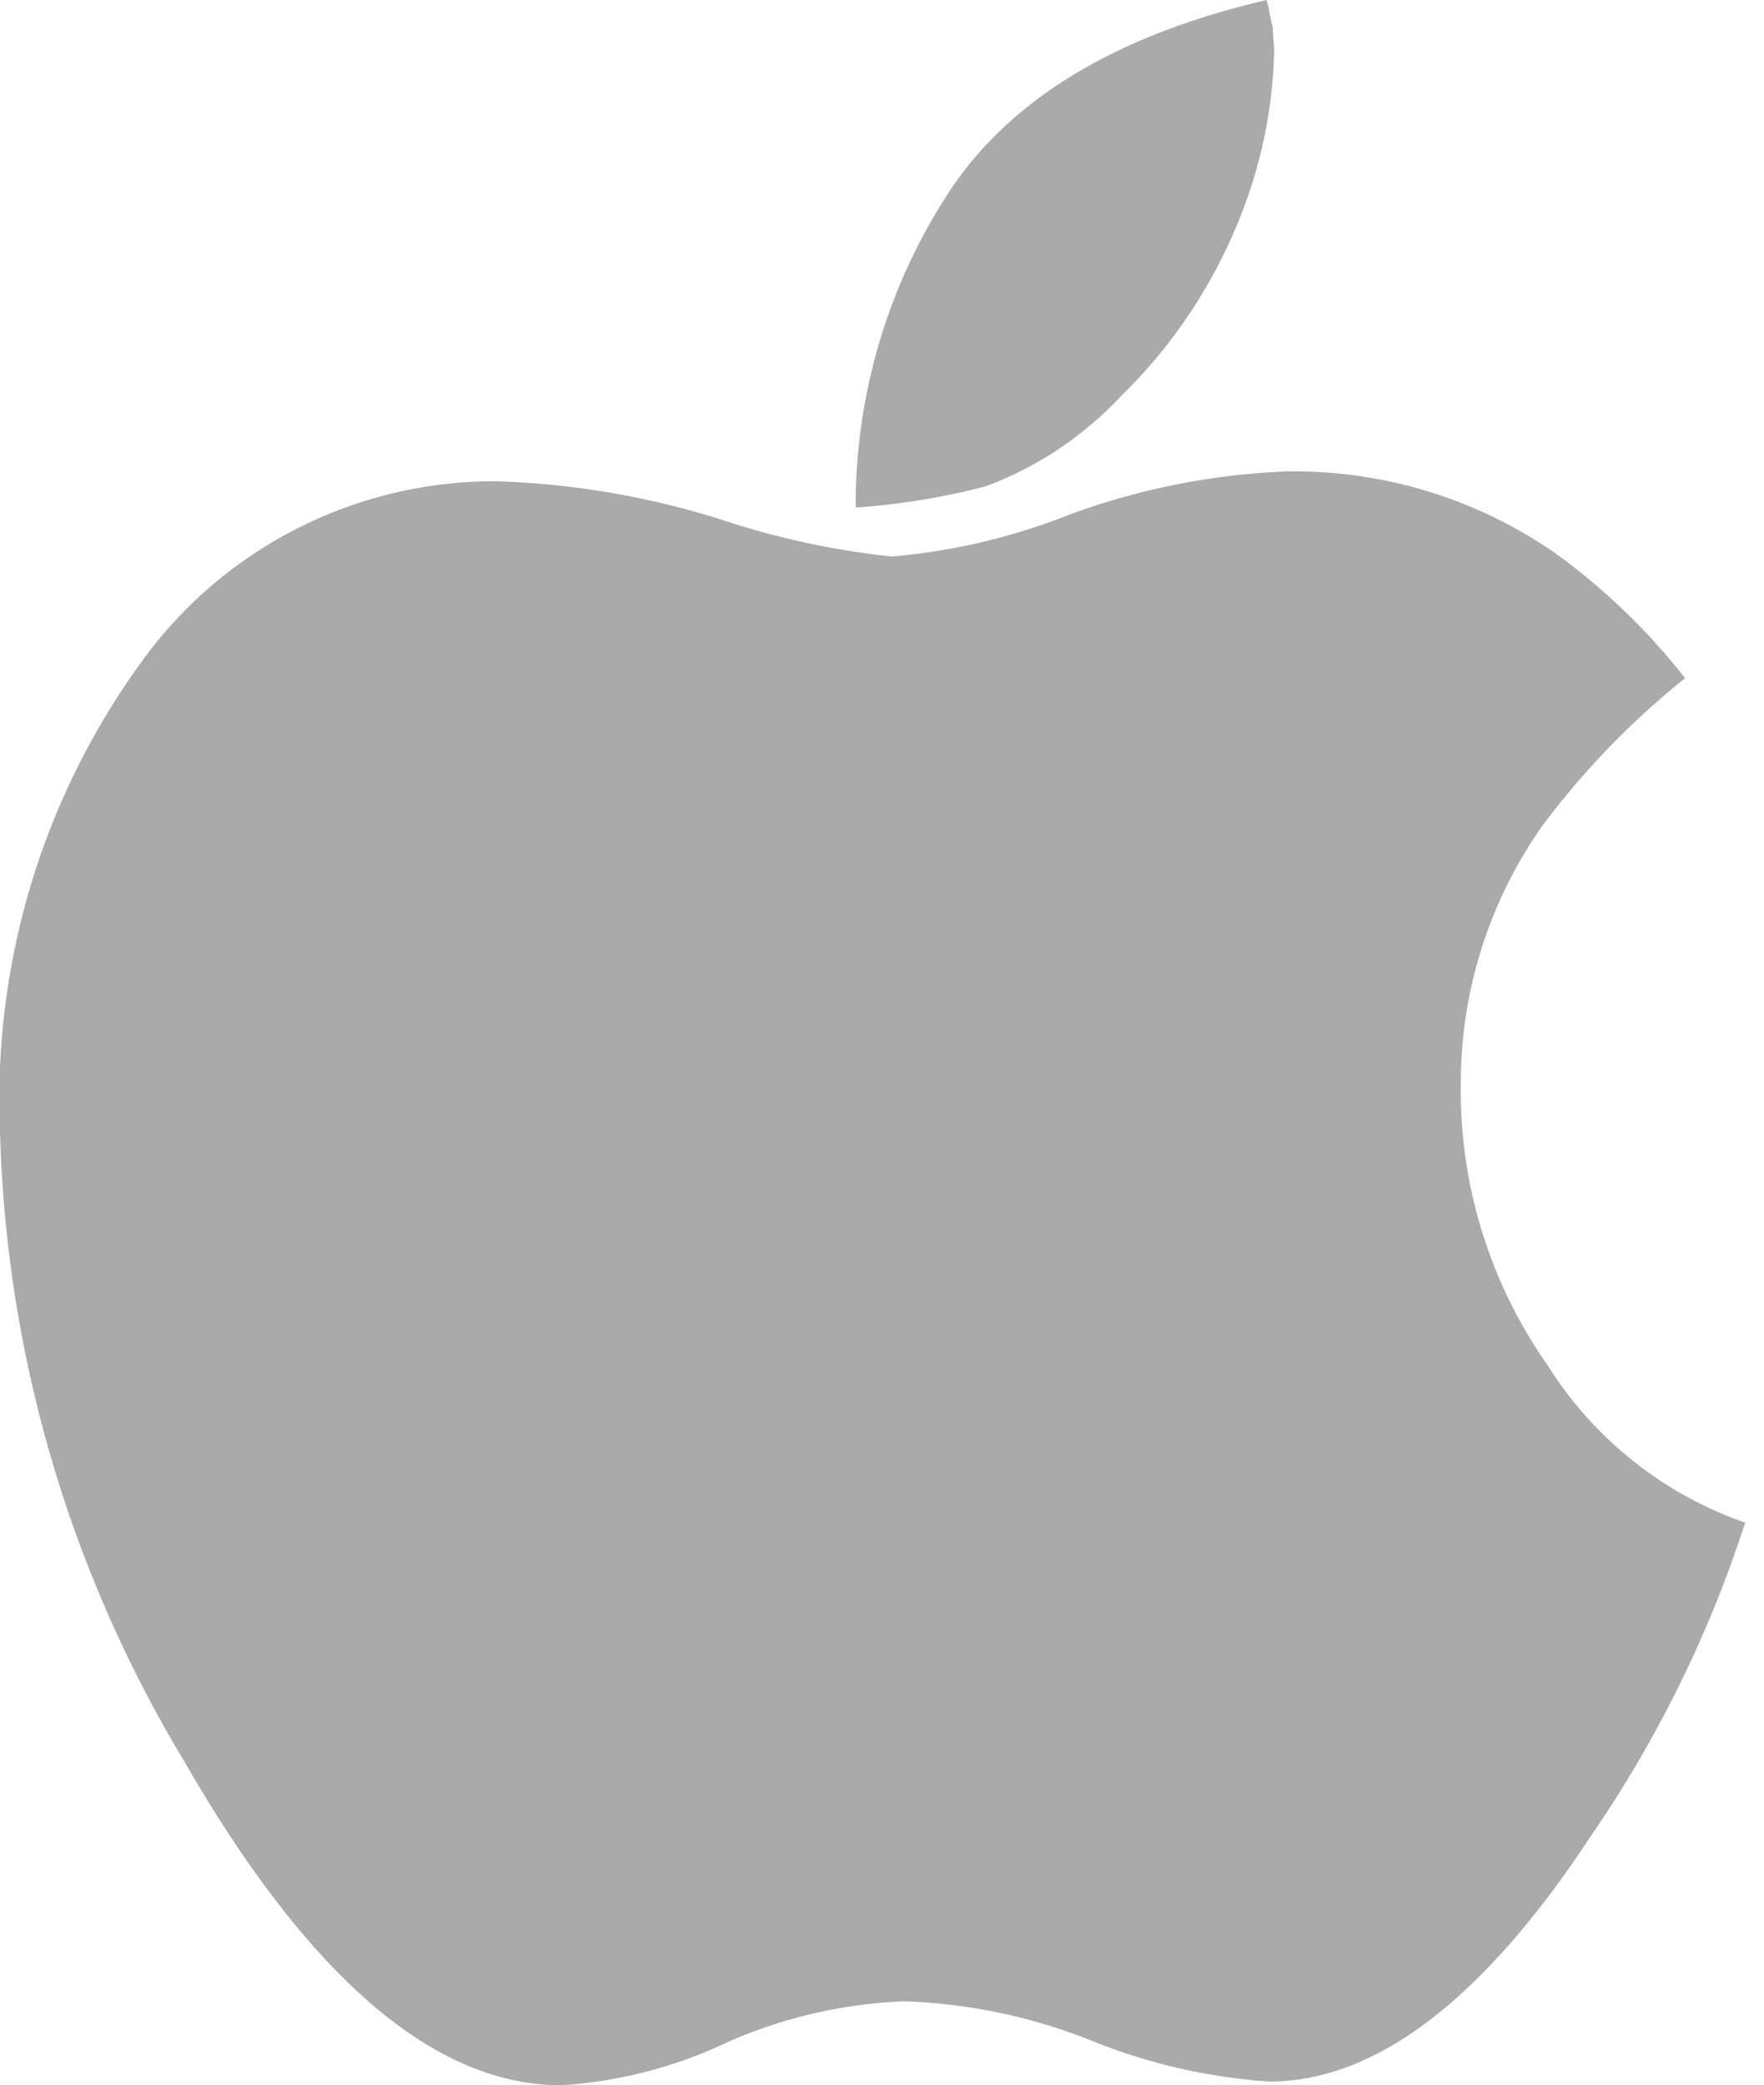 <svg xmlns="http://www.w3.org/2000/svg" width="33.169" height="39.199">
    <path d="M32.815 28.622a22.735 22.735 0 01-2.9 5.889q-3.039 4.617-6.054 4.617a10.881 10.881 0 01-3.3-.754 10.412 10.412 0 00-3.557-.754 9.07 9.07 0 00-3.345.777 8.516 8.516 0 01-3.11.8q-3.581 0-7.091-6.1A24.15 24.15 0 010 21.249a13.977 13.977 0 012.662-8.81 8.174 8.174 0 016.69-3.392 15.675 15.675 0 014.17.707 15.171 15.171 0 003.251.707 11.791 11.791 0 003.369-.8 13.306 13.306 0 014.075-.8 8.613 8.613 0 015.018 1.531 12.153 12.153 0 012.45 2.356A15.255 15.255 0 0029 15.524a8.389 8.389 0 00-1.532 4.876 8.971 8.971 0 001.625 5.253 7.164 7.164 0 003.722 2.969zM23.958.989a8.982 8.982 0 01-.683 3.2 9.668 9.668 0 01-2.191 3.251 6.675 6.675 0 01-2.544 1.7 13.162 13.162 0 01-2.45.4 10.741 10.741 0 011.837-6.054Q19.67.966 23.816 0a2.3 2.3 0 01.059.259 2.3 2.3 0 00.059.259q0 .094.012.236t.012.235zm9.211 35.194" fill="#aaa"/>
</svg>
